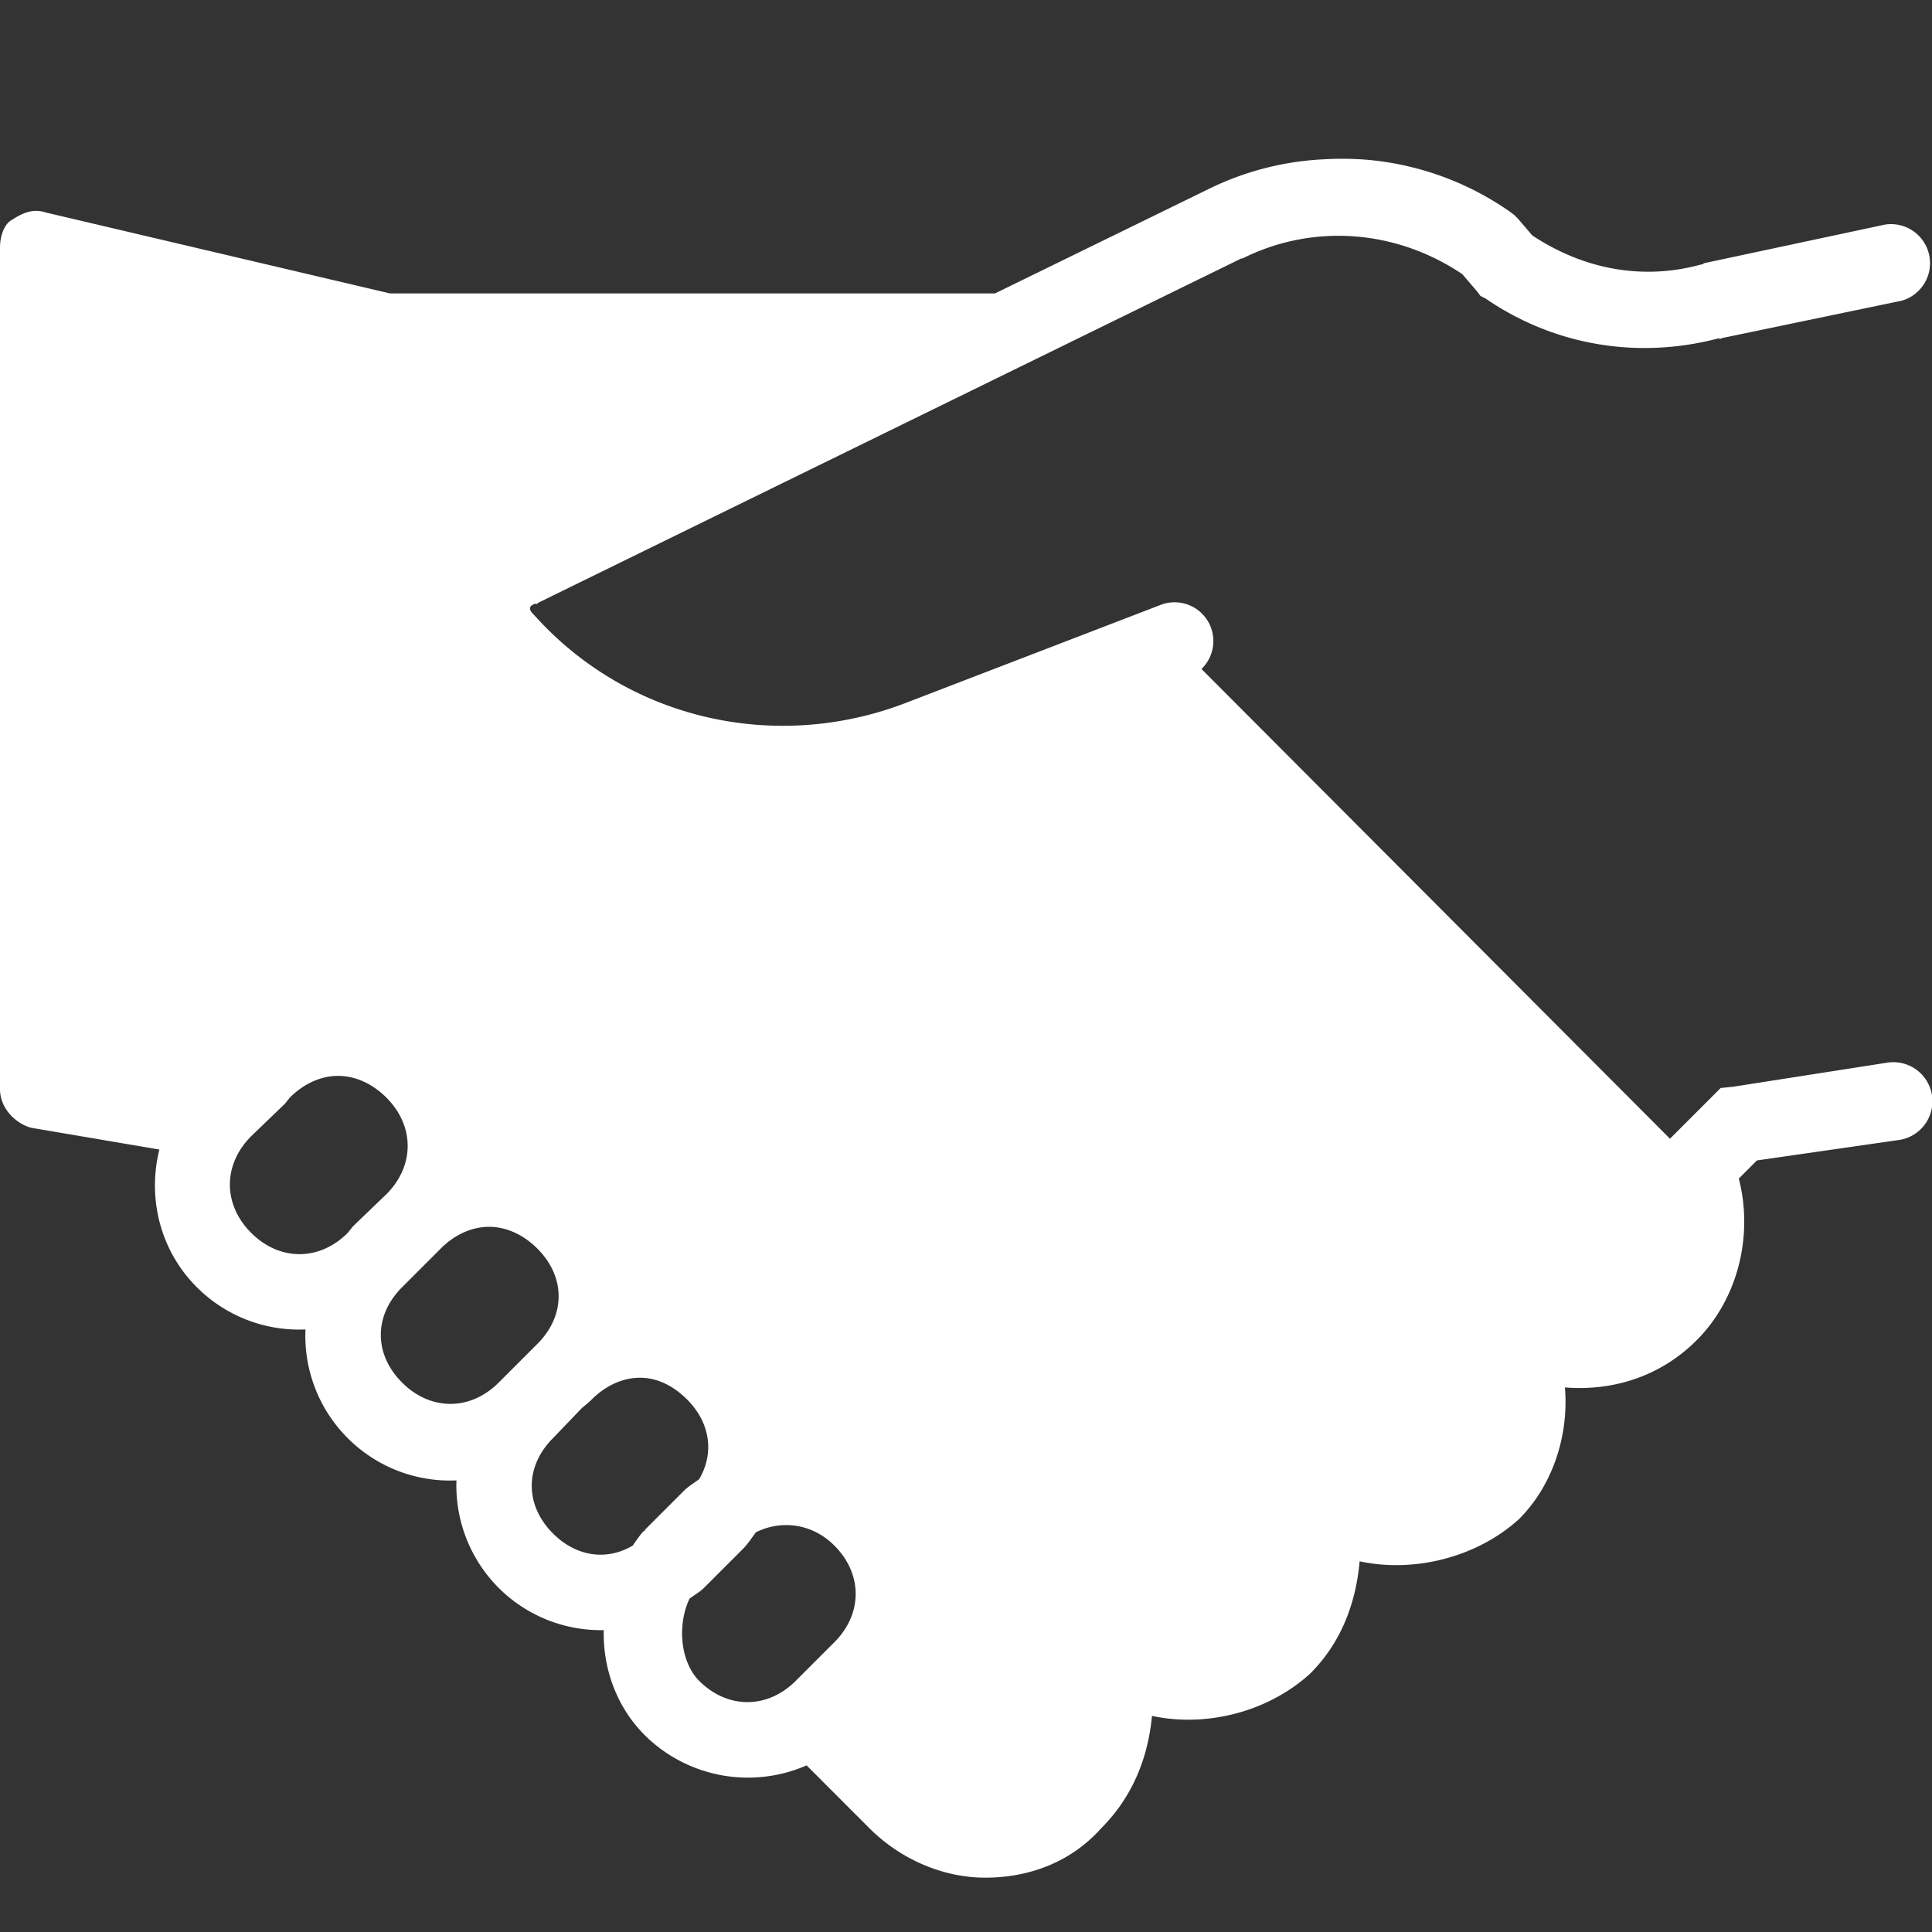 <svg xmlns="http://www.w3.org/2000/svg" width="50" height="50" fill="#FFF"><rect width="100%" height="100%" fill="#333333" stroke="none"/><path d="M34.219 4.125a7.57 7.57 0 0 0-2.969.781l-5.5 2.688H10.094L1.188 5.5c-.301-.102-.575-.012-.875.188-.2.101-.313.417-.313.718v21.782c0 .5.414.898.813 1l3.312.562c-.309 1.238.004 2.598.969 3.563a3.74 3.74 0 0 0 2.812 1.093A3.74 3.74 0 0 0 9 37.22a3.74 3.74 0 0 0 2.813 1.093 3.747 3.747 0 0 0 1.093 2.782 3.746 3.746 0 0 0 2.719 1.093c-.023.989.328 1.985 1.063 2.72l.03.03a3.796 3.796 0 0 0 4.157.75l1.625 1.626c.8.8 1.898 1.28 3 1.28s2.2-.382 3-1.28c.8-.801 1.21-1.805 1.313-2.907 1.398.301 2.992-.093 4.093-1.093.801-.801 1.18-1.805 1.282-2.907 1.398.301 3.023-.093 4.124-1.093.899-.899 1.29-2.208 1.188-3.407 1.3.102 2.508-.32 3.406-1.218 1.09-1.09 1.469-2.739 1.094-4.188l.469-.469 3.687-.531c.551-.086.93-.605.844-1.156a1.014 1.014 0 0 0-1.156-.844l-4 .625-.313.031-1.312 1.313-12.125-12.157a1.003 1.003 0 0 0-1.063-1.656l-6.5 2.5c-3.418 1.352-7.265.473-9.687-2.218l-.031-.032c-.13-.129-.137-.219.03-.281h.063l.031-.031 18.188-8.906h.031c1.844-.922 3.996-.735 5.688.406l.375.437.093.125.126.063C40.254 8.969 42.44 9.3 44.5 8.75v.031l.063-.031 4.656-.969a1.01 1.01 0 0 0-.438-1.968l-4.687 1-.032.03h-.03c-1.493.415-3.032.141-4.376-.75l-.375-.437-.093-.093-.126-.094a7.591 7.591 0 0 0-3.812-1.344 8.258 8.258 0 0 0-1.031 0ZM8.75 27.844c.438 0 .883.195 1.25.562.734.735.734 1.766 0 2.5l-.781.75-.094.094-.125.156c-.734.735-1.766.735-2.5 0-.734-.734-.734-1.765 0-2.5l.875-.843.125-.157c.367-.367.813-.562 1.25-.562Zm3.906 3.906c.438 0 .883.195 1.25.563.735.734.735 1.734 0 2.468l-1 1c-.734.735-1.765.735-2.5 0-.734-.734-.734-1.734 0-2.468l1-1c.367-.368.813-.563 1.25-.563Zm3.906 3.906c.438 0 .852.196 1.22.563.605.605.706 1.394.312 2.062-.137.102-.282.188-.407.313l-1 1v.031h-.03c-.11.121-.192.246-.282.375-.668.395-1.457.293-2.063-.313-.734-.734-.734-1.734 0-2.468l.75-.782.188-.156.063-.062c.367-.367.812-.563 1.25-.563Zm3.782 3.813c.437 0 .883.164 1.25.531.734.734.734 1.766 0 2.5l-1 1c-.735.734-1.766.734-2.5 0-.473-.473-.582-1.418-.25-2.125.125-.098.261-.168.375-.281l1-1c.133-.133.234-.29.343-.438.25-.125.52-.187.782-.187Z"/></svg>